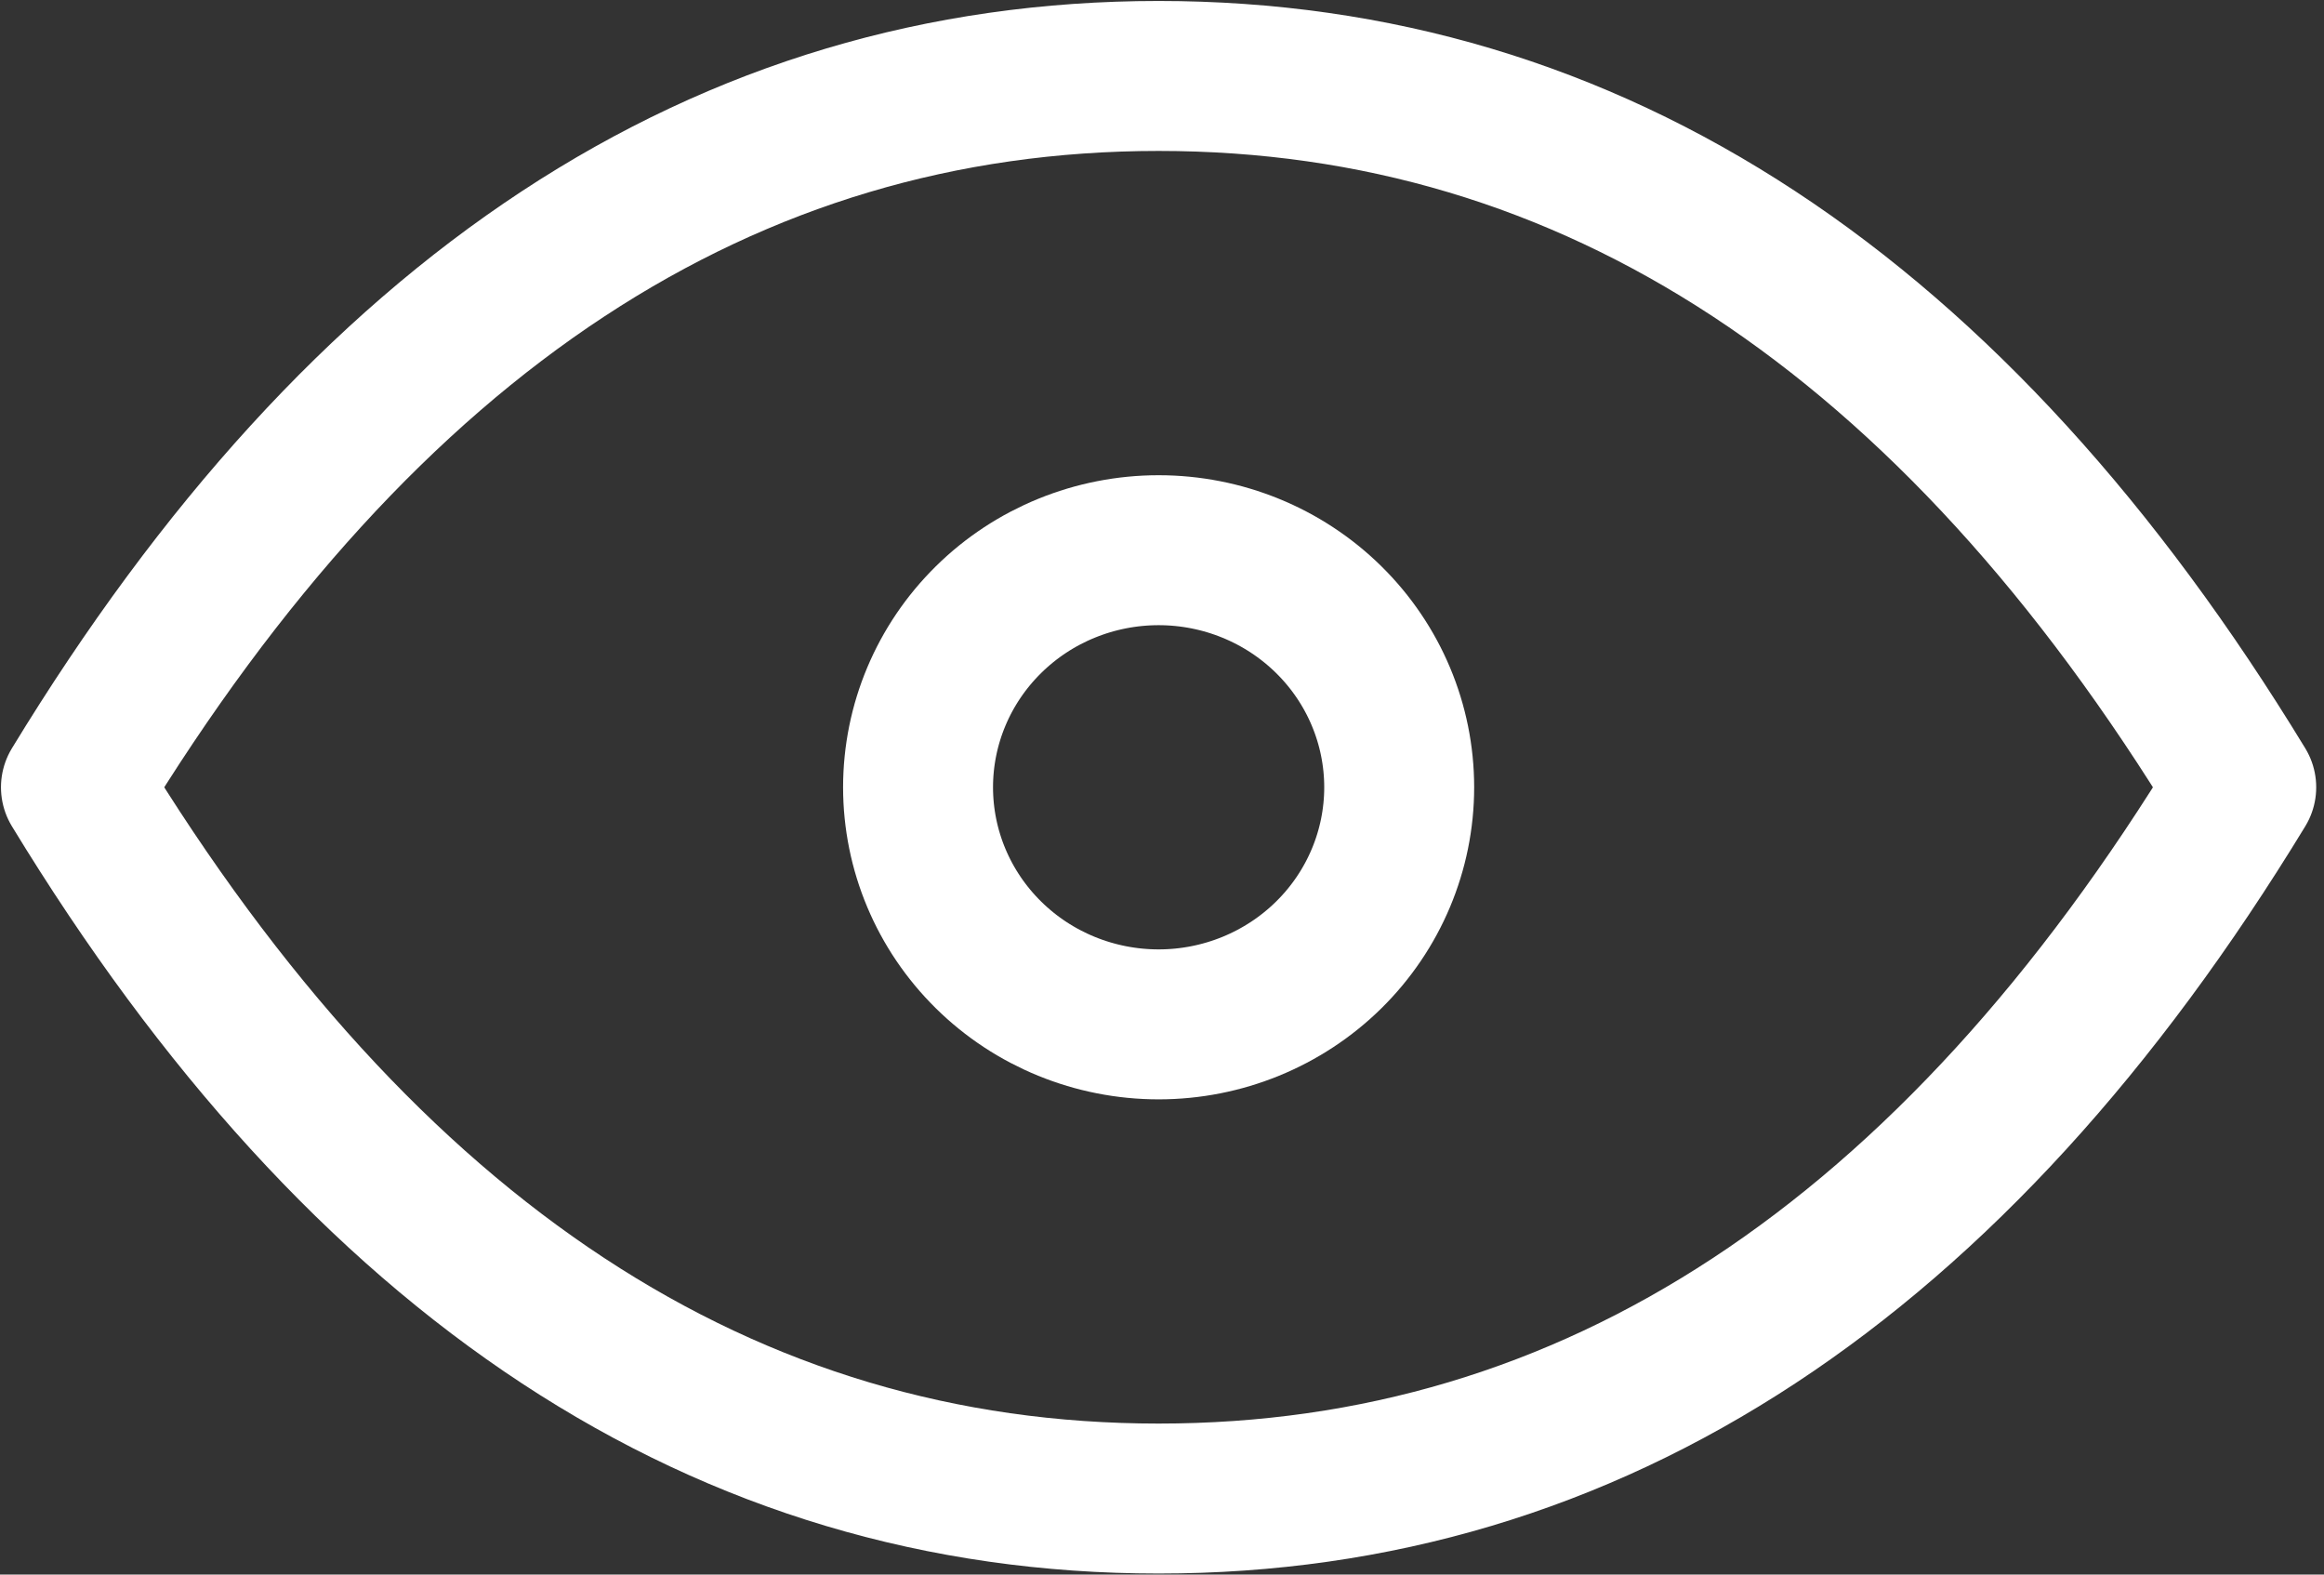 <svg width="31" height="21" viewBox="0 0 31 21" fill="none" xmlns="http://www.w3.org/2000/svg">
<rect x="0" y="0" width="31" height="21" fill="#333333" stroke="none"/>
<path d="M12.246 10.5C12.246 11.339 12.584 12.143 13.186 12.736C13.787 13.329 14.604 13.662 15.455 13.662C16.306 13.662 17.122 13.329 17.724 12.736C18.326 12.143 18.664 11.339 18.664 10.5C18.664 9.661 18.326 8.857 17.724 8.264C17.122 7.671 16.306 7.338 15.455 7.338C14.604 7.338 13.787 7.671 13.186 8.264C12.584 8.857 12.246 9.661 12.246 10.5Z" stroke="white" stroke-width="2" stroke-linecap="round" stroke-linejoin="round"/>
<path d="M29.896 10.5C26.045 16.824 21.231 19.986 15.455 19.986C9.678 19.986 4.864 16.824 1.013 10.5C4.864 4.176 9.678 1.013 15.455 1.013C21.231 1.013 26.045 4.176 29.896 10.5Z" stroke="white" stroke-width="2" stroke-linecap="round" stroke-linejoin="round"/>
</svg>
